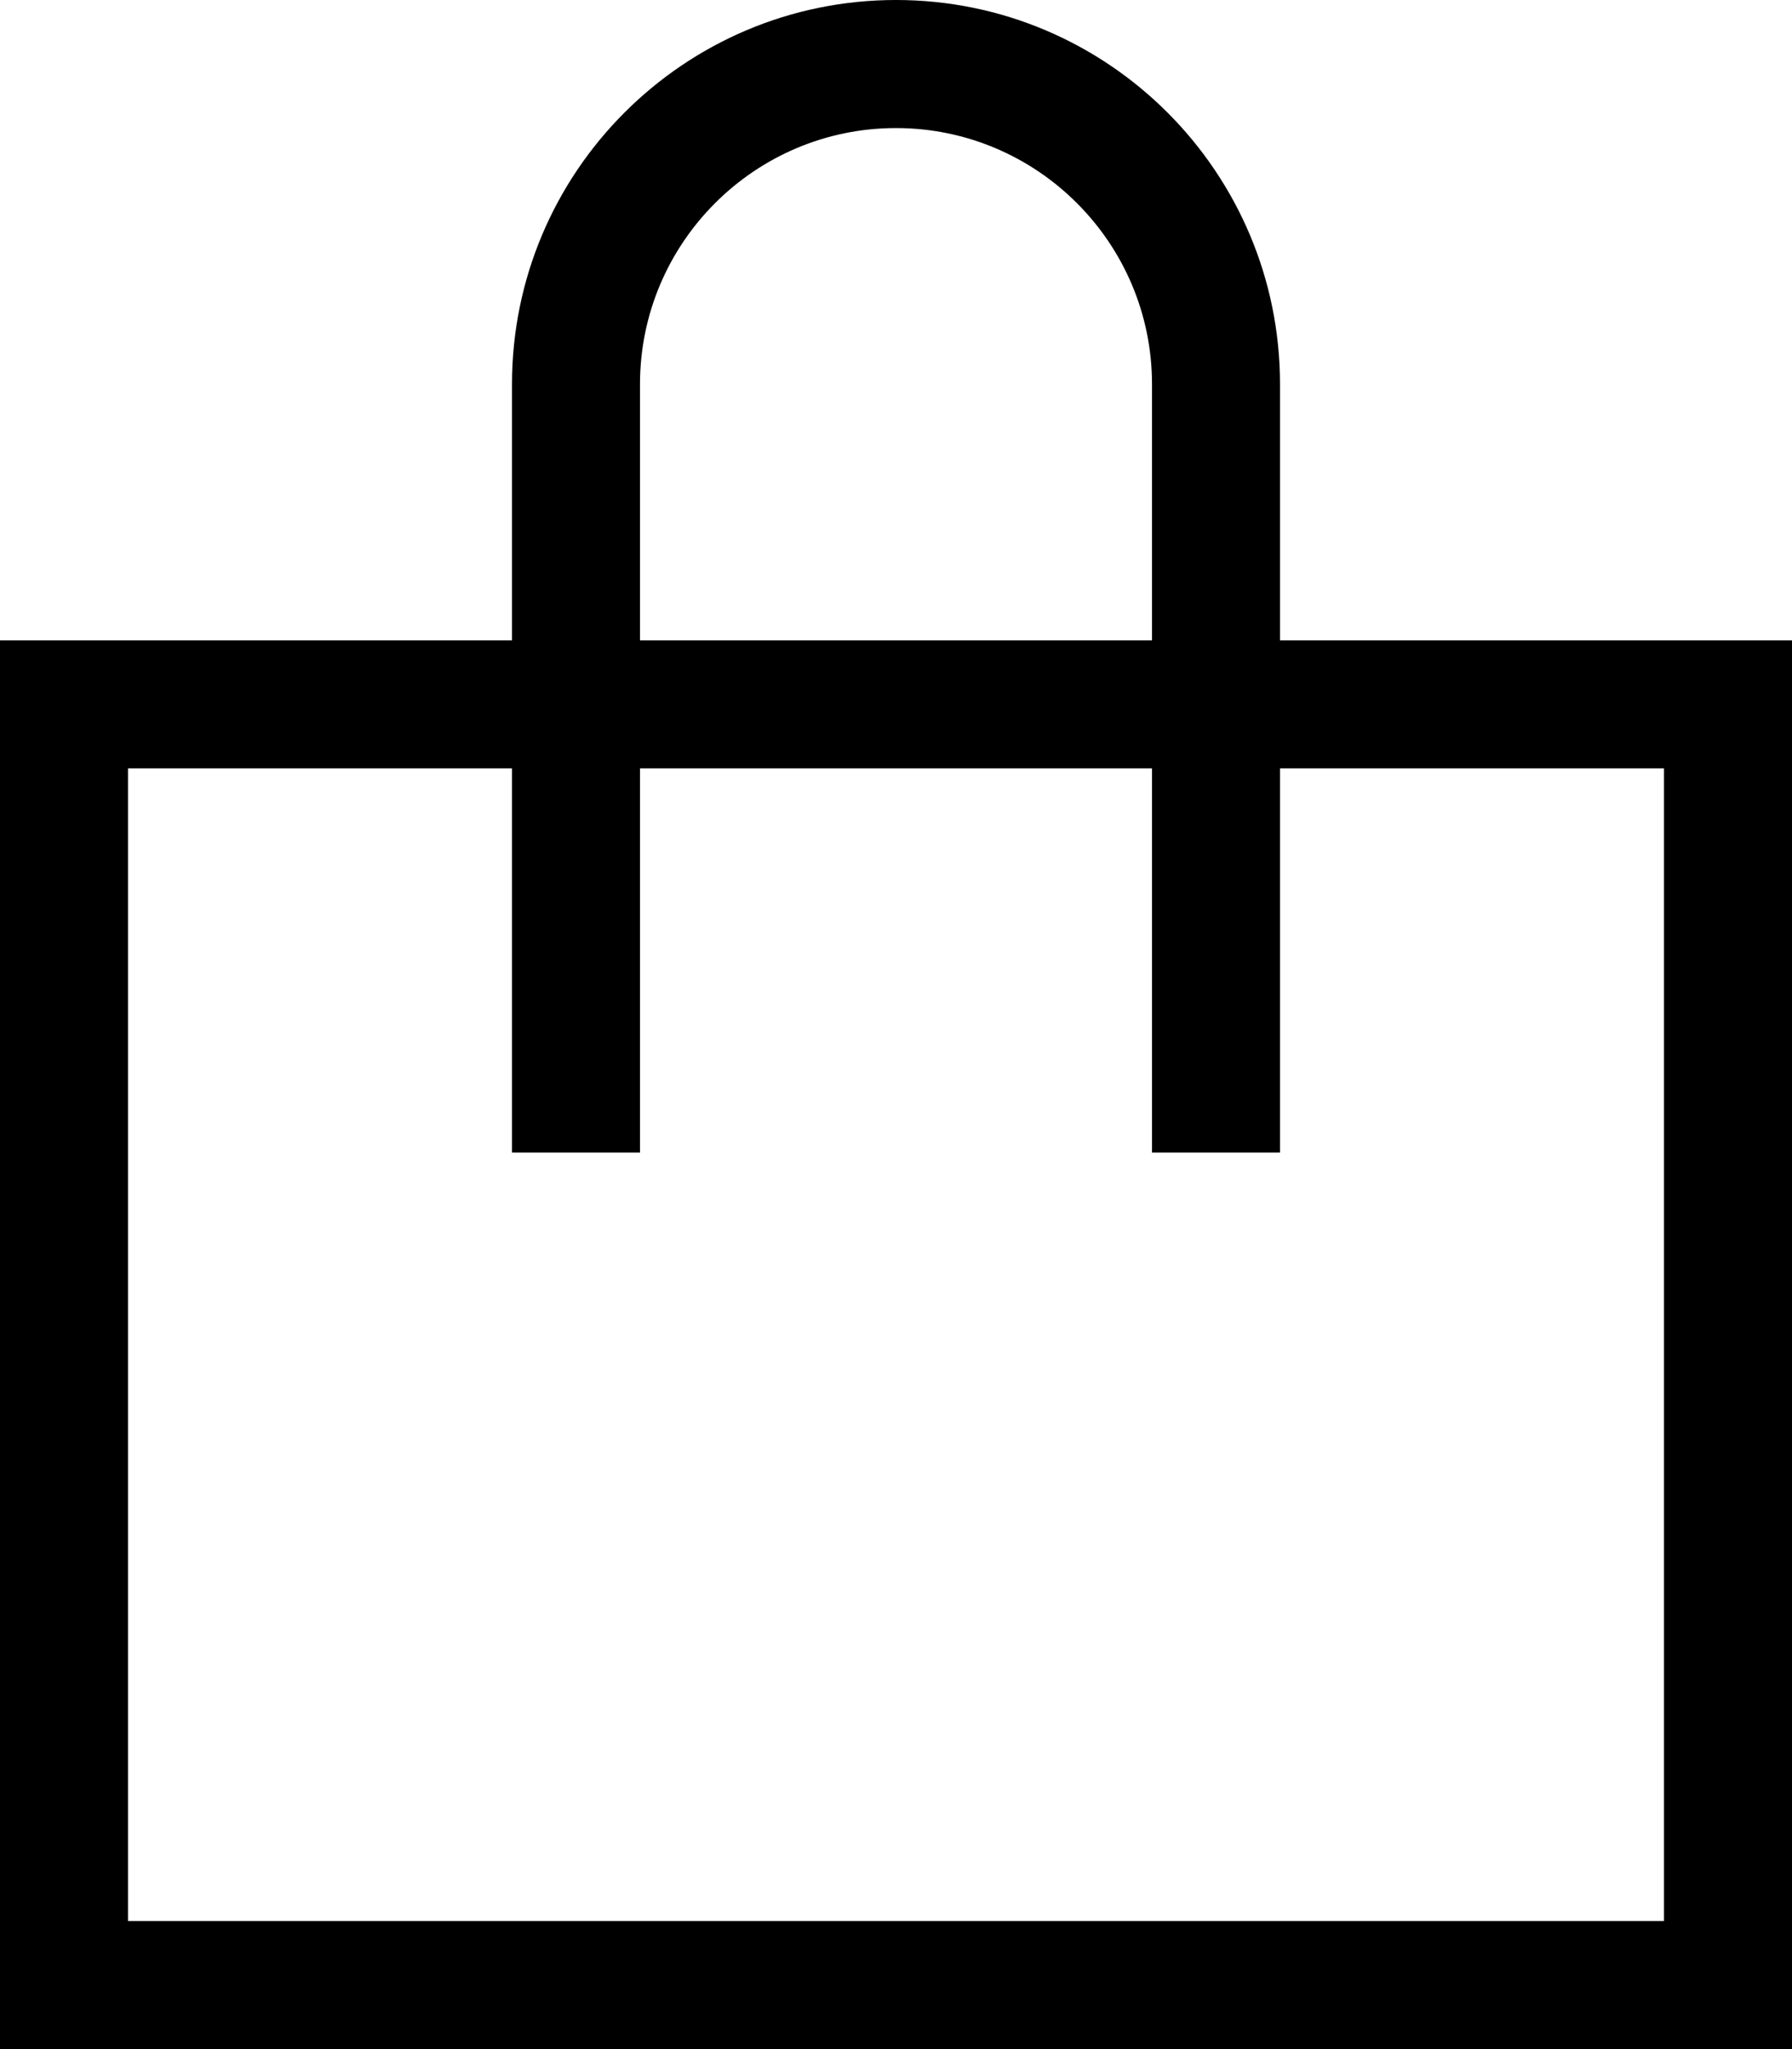 <?xml version="1.0" encoding="UTF-8"?>
<svg xmlns="http://www.w3.org/2000/svg" id="a" width="448" height="512" viewBox="0 0 448 512">
  <path d="M160,96v64h128v-64c0-35.3-28.7-64-64-64s-64,28.7-64,64ZM128,192H32v288h384V192h-96v96h-32v-96h-128v96h-32v-96ZM128,160v-64C128,43,171,0,224,0s96,43,96,96v64h128v352H0V160h128Z"></path>
</svg>
